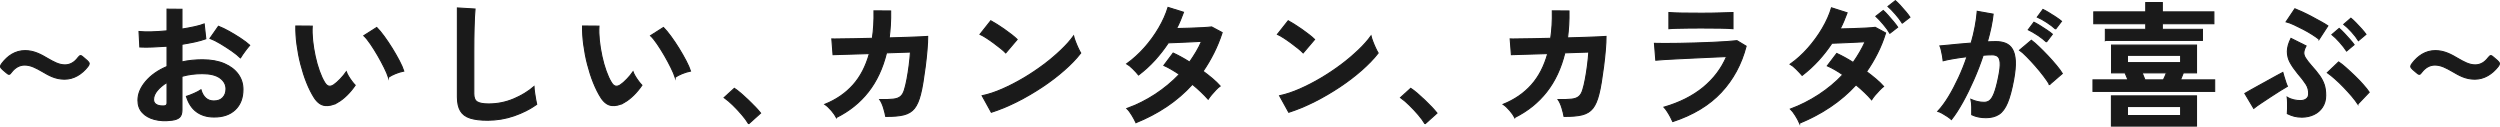 <?xml version="1.0" encoding="UTF-8"?><svg id="b" xmlns="http://www.w3.org/2000/svg" viewBox="0 0 371.35 18.81"><g id="c"><path d="M13.25,9.46c0,.1-.06.24-.2.42-.88,1.12-2.06,1.88-3.46,1.88s-2.36-.58-3.32-1.14c-.88-.5-1.68-.96-2.62-.96-.78,0-1.44.42-1.92,1.04-.16.22-.26.34-.38.34s-.24-.08-.42-.24l-.56-.48c-.2-.18-.3-.32-.3-.46,0-.1.06-.24.2-.42.86-1.14,2-1.92,3.46-1.92,1.34,0,2.4.6,3.38,1.18.84.48,1.64.94,2.54.94.82,0,1.46-.44,1.92-1.06.18-.22.28-.32.4-.32.1,0,.22.08.4.24l.58.5c.2.18.3.32.3.46Z" style="fill:#1a1a1a; stroke:#1a1a1a; stroke-miterlimit:10; stroke-width:.16px;"/><path d="M25.53,17.86c-.99.12-1.86.08-2.62-.13-.76-.21-1.35-.55-1.78-1.03-.43-.48-.64-1.08-.64-1.8,0-.95.38-1.88,1.15-2.79.77-.91,1.82-1.66,3.17-2.23v-3.02c-.73.05-1.44.09-2.13.12-.69.03-1.32.03-1.91,0l-.12-2.3c.51.05,1.13.07,1.86.05.73-.02,1.5-.07,2.3-.15V1.36l2.22.02v2.94c.67-.11,1.29-.22,1.87-.35.58-.13,1.06-.26,1.43-.41l.24,2.2c-.47.17-1.01.33-1.62.46-.61.13-1.25.25-1.92.36v2.62c.47-.11.95-.19,1.46-.24.51-.05,1.03-.08,1.58-.08,1.28,0,2.37.2,3.27.59.9.39,1.58.92,2.05,1.58s.7,1.4.7,2.23c0,1.28-.39,2.29-1.16,3.02-.77.73-1.82,1.09-3.14,1.08-1.03,0-1.89-.26-2.59-.77-.7-.51-1.2-1.28-1.51-2.29.31-.09.68-.24,1.12-.43.44-.19.79-.38,1.04-.55.33,1.11.97,1.66,1.92,1.66.59,0,1.03-.17,1.34-.51.31-.34.46-.76.46-1.27,0-.65-.29-1.2-.88-1.63-.59-.43-1.47-.65-2.64-.65-1.07,0-2.07.13-3.02.4v4.98c0,.49-.11.86-.34,1.09-.23.23-.61.38-1.16.45ZM24.09,15.74c.25.01.44-.01.55-.08.11-.07.17-.19.17-.36v-3.06c-.61.37-1.1.78-1.46,1.22-.36.44-.54.88-.54,1.32,0,.31.11.54.34.7s.54.25.94.26ZM35.71,8.6c-.32-.32-.75-.67-1.3-1.05-.55-.38-1.11-.74-1.68-1.08s-1.09-.6-1.54-.77l1.26-1.8c.48.19,1.01.44,1.58.76.57.32,1.13.66,1.68,1.02.55.36,1.01.71,1.38,1.04-.13.15-.3.35-.49.6-.19.25-.37.5-.54.74-.17.24-.28.42-.35.54Z" style="fill:#1a1a1a; stroke:#1a1a1a; stroke-miterlimit:10; stroke-width:.16px;"/><path d="M50.14,15.22c-.67.37-1.29.52-1.88.45-.59-.07-1.11-.45-1.56-1.13-.41-.64-.79-1.39-1.14-2.26-.35-.87-.64-1.79-.89-2.76-.25-.97-.43-1.95-.56-2.92-.13-.97-.18-1.89-.17-2.74l2.44.02c-.04.65-.02,1.37.06,2.14.08.77.21,1.55.38,2.34.17.79.38,1.52.62,2.19.24.67.5,1.24.78,1.69.19.32.39.5.61.55.22.05.46-.01.71-.17.32-.21.66-.51,1.01-.88.35-.37.65-.73.89-1.08.07.2.18.43.33.68.15.25.32.5.5.74.18.24.34.43.49.58-.36.53-.77,1.03-1.23,1.48-.46.45-.92.81-1.39,1.08ZM57.7,11.48c-.13-.39-.34-.87-.62-1.44-.28-.57-.6-1.17-.96-1.79-.36-.62-.72-1.19-1.08-1.72-.36-.53-.69-.94-1-1.23l1.92-1.22c.33.33.7.78,1.11,1.34s.81,1.16,1.2,1.79c.39.63.74,1.25,1.05,1.84.31.59.53,1.1.66,1.51-.41.08-.83.21-1.25.38-.42.17-.76.35-1.03.54Z" style="fill:#1a1a1a; stroke:#1a1a1a; stroke-miterlimit:10; stroke-width:.16px;"/><path d="M72.42,17.86c-1.07,0-1.93-.11-2.59-.32-.66-.21-1.14-.57-1.44-1.08-.3-.51-.45-1.19-.45-2.06V1.18l2.62.16c-.03.23-.05.61-.08,1.14-.03.53-.05,1.11-.06,1.72-.01.49-.02,1.03-.03,1.62,0,.59-.01,1.23-.01,1.94v6.16c0,.59.16.99.49,1.2.33.21.9.32,1.71.32,1.31,0,2.54-.25,3.71-.74,1.17-.49,2.18-1.11,3.03-1.84.01.25.04.56.09.91.05.35.1.69.16,1,.06.31.11.56.15.73-.96.69-2.08,1.26-3.35,1.7-1.27.44-2.59.66-3.95.66Z" style="fill:#1a1a1a; stroke:#1a1a1a; stroke-miterlimit:10; stroke-width:.16px;"/><path d="M92.73,15.22c-.67.37-1.29.52-1.88.45-.59-.07-1.11-.45-1.56-1.13-.41-.64-.79-1.39-1.14-2.26-.35-.87-.64-1.79-.89-2.76-.25-.97-.43-1.95-.56-2.92-.13-.97-.18-1.89-.17-2.74l2.44.02c-.04.65-.02,1.37.06,2.14.08.77.21,1.55.38,2.34.17.79.38,1.52.62,2.19.24.67.5,1.24.78,1.69.19.32.39.5.61.55.22.05.46-.01.71-.17.32-.21.66-.51,1.01-.88.35-.37.65-.73.89-1.08.07.2.18.43.33.68.15.25.32.5.5.74.18.24.34.43.49.58-.36.53-.77,1.03-1.23,1.48-.46.45-.92.81-1.39,1.08ZM100.29,11.48c-.13-.39-.34-.87-.62-1.44-.28-.57-.6-1.17-.96-1.79-.36-.62-.72-1.19-1.08-1.72-.36-.53-.69-.94-1-1.23l1.92-1.22c.33.33.7.78,1.11,1.34s.81,1.16,1.2,1.79c.39.63.74,1.25,1.05,1.84.31.59.53,1.1.66,1.51-.41.08-.83.21-1.25.38-.42.17-.76.35-1.03.54Z" style="fill:#1a1a1a; stroke:#1a1a1a; stroke-miterlimit:10; stroke-width:.16px;"/><path d="M111.2,18.4c-.25-.43-.59-.89-1.01-1.38-.42-.49-.86-.96-1.32-1.41-.46-.45-.9-.82-1.31-1.11l1.52-1.38c.31.2.64.46,1,.77.36.31.73.65,1.1,1,.37.35.72.7,1.03,1.03.31.33.57.63.77.88l-1.78,1.6Z" style="fill:#1a1a1a; stroke:#1a1a1a; stroke-miterlimit:10; stroke-width:.16px;"/><path d="M124.24,17.46c-.15-.29-.39-.64-.73-1.04s-.67-.71-.99-.92c1.69-.68,3.09-1.64,4.19-2.87,1.1-1.23,1.91-2.79,2.43-4.67l-5.4.16-.18-2.34c.17.01.55.02,1.14,0,.59,0,1.31-.02,2.16-.03.85-.01,1.76-.03,2.72-.06.19-1.24.27-2.6.24-4.08l2.48.02c.01.71,0,1.39-.04,2.06-.04.67-.1,1.31-.18,1.94.93-.03,1.81-.05,2.62-.08.81-.03,1.5-.05,2.05-.08.55-.03.9-.05,1.05-.06,0,.56-.03,1.23-.1,2.02-.07.79-.15,1.6-.26,2.43-.11.83-.22,1.62-.34,2.35-.12.73-.24,1.33-.36,1.78-.23.92-.53,1.62-.91,2.1s-.91.8-1.58.97c-.67.17-1.57.24-2.69.23-.05-.32-.16-.73-.31-1.24-.15-.51-.34-.93-.57-1.26.85.01,1.52,0,2-.06.48-.05.84-.19,1.09-.4.25-.21.44-.54.57-.98.13-.41.26-.94.38-1.58s.23-1.32.32-2.03c.09-.71.16-1.38.2-2.01l-3.56.12c-.56,2.28-1.46,4.21-2.71,5.8-1.25,1.59-2.82,2.85-4.73,3.8Z" style="fill:#1a1a1a; stroke:#1a1a1a; stroke-miterlimit:10; stroke-width:.16px;"/><path d="M149.39,7.86c-.17-.19-.42-.41-.73-.66-.31-.25-.66-.52-1.04-.8s-.75-.54-1.11-.77c-.36-.23-.67-.41-.94-.53l1.6-2.02c.27.15.58.33.94.56.36.23.73.47,1.11.74.38.27.74.53,1.07.79.33.26.6.49.8.69l-1.7,2ZM147.25,16.68l-1.36-2.46c.95-.2,1.94-.53,2.99-.99,1.05-.46,2.1-1,3.15-1.62,1.05-.62,2.05-1.29,3-2,.95-.71,1.8-1.44,2.57-2.17.77-.73,1.39-1.43,1.87-2.1.05.23.14.51.27.84.13.33.26.66.41.97.15.31.27.56.38.73-.65.84-1.47,1.69-2.45,2.55-.98.86-2.06,1.69-3.25,2.48-1.19.79-2.43,1.52-3.72,2.17-1.29.65-2.58,1.19-3.86,1.6Z" style="fill:#1a1a1a; stroke:#1a1a1a; stroke-miterlimit:10; stroke-width:.16px;"/><path d="M168.74,18.22c-.17-.37-.39-.76-.64-1.17-.25-.41-.49-.72-.72-.93,1.48-.53,2.88-1.23,4.21-2.1,1.33-.87,2.52-1.86,3.59-2.98-.4-.27-.79-.51-1.18-.74-.39-.23-.76-.42-1.12-.58l1.38-1.84c.76.35,1.57.79,2.44,1.34.35-.49.67-1,.98-1.51.31-.51.57-1.04.8-1.57-.56.03-1.16.06-1.81.09-.65.03-1.25.06-1.81.08-.56.02-1,.04-1.32.05-.59.89-1.25,1.74-1.98,2.55-.73.81-1.55,1.55-2.44,2.23-.21-.27-.49-.57-.84-.92-.35-.35-.65-.59-.92-.74.93-.67,1.81-1.46,2.63-2.38.82-.92,1.53-1.9,2.14-2.94.61-1.04,1.06-2.06,1.37-3.06l2.3.72c-.15.41-.31.82-.48,1.23-.17.41-.36.8-.56,1.19.59-.01,1.22-.03,1.91-.05.69-.02,1.33-.05,1.93-.08.6-.03,1.06-.07,1.38-.11l1.56.84c-.35,1.07-.76,2.08-1.24,3.03-.48.95-1.01,1.86-1.6,2.71.51.37.98.75,1.43,1.13.45.38.82.74,1.11,1.07-.19.13-.4.32-.63.56-.23.24-.45.49-.66.74-.21.25-.37.47-.49.66-.63-.71-1.41-1.45-2.34-2.22-1.12,1.24-2.38,2.33-3.79,3.28-1.41.95-2.94,1.75-4.59,2.42Z" style="fill:#1a1a1a; stroke:#1a1a1a; stroke-miterlimit:10; stroke-width:.16px;"/><path d="M193.57,7.86c-.17-.19-.42-.41-.73-.66-.31-.25-.66-.52-1.04-.8s-.75-.54-1.11-.77c-.36-.23-.67-.41-.94-.53l1.6-2.02c.27.15.58.33.94.56.36.23.73.47,1.11.74.38.27.74.53,1.07.79.33.26.6.49.8.69l-1.7,2ZM191.43,16.68l-1.36-2.46c.95-.2,1.94-.53,2.99-.99,1.05-.46,2.1-1,3.15-1.62,1.05-.62,2.05-1.29,3-2,.95-.71,1.8-1.44,2.57-2.17.77-.73,1.39-1.43,1.87-2.1.05.23.14.51.27.84.13.33.26.66.41.97.15.31.27.56.38.73-.65.84-1.47,1.69-2.45,2.55-.98.86-2.06,1.69-3.25,2.48-1.19.79-2.43,1.52-3.72,2.17-1.29.65-2.58,1.19-3.86,1.6Z" style="fill:#1a1a1a; stroke:#1a1a1a; stroke-miterlimit:10; stroke-width:.16px;"/><path d="M211.67,18.4c-.25-.43-.59-.89-1.01-1.38-.42-.49-.86-.96-1.32-1.41-.46-.45-.9-.82-1.31-1.11l1.52-1.38c.31.2.64.46,1,.77.36.31.73.65,1.1,1,.37.35.72.7,1.03,1.03.31.33.57.63.77.88l-1.78,1.6Z" style="fill:#1a1a1a; stroke:#1a1a1a; stroke-miterlimit:10; stroke-width:.16px;"/><path d="M225,17.46c-.15-.29-.39-.64-.73-1.04s-.67-.71-.99-.92c1.69-.68,3.09-1.64,4.19-2.87,1.1-1.23,1.91-2.79,2.43-4.67l-5.4.16-.18-2.34c.17.01.55.02,1.14,0,.59,0,1.31-.02,2.16-.03.85-.01,1.76-.03,2.72-.06.19-1.24.27-2.6.24-4.08l2.48.02c.01.71,0,1.39-.04,2.06-.04.67-.1,1.31-.18,1.94.93-.03,1.81-.05,2.62-.08.81-.03,1.5-.05,2.05-.08.55-.03.9-.05,1.05-.06,0,.56-.03,1.23-.1,2.02-.07.79-.15,1.6-.26,2.43-.11.83-.22,1.62-.34,2.35-.12.73-.24,1.33-.36,1.78-.23.92-.53,1.62-.91,2.1s-.91.8-1.58.97c-.67.17-1.57.24-2.69.23-.05-.32-.16-.73-.31-1.24-.15-.51-.34-.93-.57-1.26.85.01,1.52,0,2-.06.48-.05.84-.19,1.09-.4.25-.21.44-.54.57-.98.13-.41.26-.94.38-1.58s.23-1.32.32-2.03c.09-.71.16-1.38.2-2.01l-3.56.12c-.56,2.28-1.46,4.21-2.71,5.8-1.25,1.59-2.82,2.85-4.73,3.8Z" style="fill:#1a1a1a; stroke:#1a1a1a; stroke-miterlimit:10; stroke-width:.16px;"/><path d="M248.47,18.06c-.08-.19-.19-.41-.33-.68-.14-.27-.3-.53-.47-.8-.17-.27-.34-.49-.5-.66,2.31-.67,4.24-1.64,5.8-2.91,1.56-1.27,2.73-2.81,3.5-4.61-.67.03-1.42.06-2.27.1-.85.04-1.71.08-2.58.12-.87.04-1.7.08-2.48.12-.78.04-1.45.08-2.02.11-.57.03-.96.06-1.17.09l-.2-2.5c.35.01.84.02,1.48.02s1.36,0,2.16-.02c.8-.01,1.63-.03,2.48-.06.85-.03,1.68-.06,2.49-.09.81-.03,1.53-.07,2.17-.12.64-.05,1.13-.09,1.48-.13l1.36.82c-.69,2.67-1.93,4.95-3.7,6.85-1.77,1.9-4.17,3.35-7.2,4.35ZM247.9,4.26V1.86c.51.04,1.17.07,1.98.08.81.01,1.75.02,2.82.02s1.95-.01,2.76-.04c.81-.03,1.47-.05,1.96-.06v2.4c-.51-.04-1.14-.07-1.91-.08-.77-.01-1.7-.02-2.81-.02-.6,0-1.21,0-1.83.01-.62,0-1.19.02-1.72.03-.53.01-.94.03-1.25.06Z" style="fill:#1a1a1a; stroke:#1a1a1a; stroke-miterlimit:10; stroke-width:.16px;"/><path d="M267.31,18.3c-.17-.39-.39-.78-.65-1.19-.26-.41-.5-.71-.71-.91,1.47-.55,2.87-1.25,4.2-2.12,1.33-.87,2.53-1.86,3.58-2.98-.8-.56-1.57-1-2.3-1.32l1.4-1.84c.76.35,1.57.79,2.44,1.34.35-.49.67-1,.97-1.51.3-.51.57-1.04.81-1.57-.56.03-1.16.06-1.81.09-.65.03-1.25.06-1.81.08-.56.02-1,.04-1.32.05-.59.89-1.25,1.74-1.99,2.55-.74.81-1.55,1.55-2.43,2.23-.23-.27-.51-.57-.86-.92-.35-.35-.65-.59-.92-.74.95-.67,1.83-1.46,2.64-2.38.81-.92,1.53-1.9,2.14-2.94.61-1.04,1.07-2.06,1.36-3.06l2.32.74c-.15.4-.31.8-.48,1.21-.17.41-.36.8-.56,1.19.59-.01,1.22-.03,1.9-.05.68-.02,1.32-.05,1.93-.08.61-.03,1.07-.07,1.39-.11l1.54.84c-.33,1.07-.74,2.08-1.22,3.03-.48.95-1.02,1.86-1.62,2.71.51.37.98.75,1.43,1.13.45.38.82.74,1.11,1.07-.17.13-.38.32-.61.56-.23.24-.46.49-.67.74-.21.25-.38.48-.5.68-.29-.35-.64-.71-1.04-1.09s-.83-.76-1.28-1.13c-1.12,1.23-2.38,2.31-3.79,3.26-1.41.95-2.94,1.76-4.59,2.44ZM280.72,4.94c-.25-.43-.58-.88-.99-1.36-.41-.48-.77-.87-1.09-1.16l1.1-.86c.19.16.42.4.7.71.28.31.55.63.82.95.27.32.47.59.62.82l-1.16.9ZM282.56,3.44c-.25-.41-.59-.86-1-1.33-.41-.47-.79-.86-1.12-1.15l1.1-.86c.19.16.42.39.71.7.29.31.56.62.83.94s.47.59.62.82l-1.14.88Z" style="fill:#1a1a1a; stroke:#1a1a1a; stroke-miterlimit:10; stroke-width:.16px;"/><path d="M289.86,17.76c-.12-.12-.31-.27-.56-.44-.25-.17-.51-.33-.78-.48-.27-.15-.49-.25-.68-.3.56-.6,1.1-1.33,1.62-2.19.52-.86,1.01-1.8,1.48-2.81.47-1.01.88-2.05,1.24-3.12-.68.08-1.34.17-1.97.28-.63.11-1.16.21-1.57.32-.01-.17-.05-.41-.1-.7-.05-.29-.11-.58-.18-.87-.07-.29-.13-.5-.2-.63.31-.03.71-.06,1.2-.11.49-.05,1.04-.1,1.64-.16.6-.06,1.2-.11,1.8-.15.24-.84.44-1.66.59-2.47.15-.81.26-1.56.31-2.25l2.36.42c-.07.61-.17,1.27-.32,1.97-.15.7-.33,1.42-.54,2.15.27-.01.51-.02.72-.03.21,0,.4-.01.56-.01.53,0,1.01.08,1.43.25.42.17.76.46,1.01.88.25.42.4,1,.44,1.74s-.05,1.68-.26,2.83c-.27,1.44-.57,2.57-.91,3.38-.34.81-.76,1.39-1.27,1.72s-1.15.5-1.94.5-1.5-.15-2.1-.44c.01-.32.01-.71,0-1.16-.01-.45-.05-.83-.12-1.12.67.29,1.32.44,1.96.44.32,0,.6-.09.83-.27.23-.18.46-.54.67-1.08.21-.54.43-1.34.64-2.39.2-.97.28-1.7.24-2.17-.04-.47-.17-.78-.38-.93-.21-.15-.48-.22-.8-.22-.37,0-.82.02-1.34.06-.41,1.24-.88,2.46-1.41,3.66-.53,1.2-1.07,2.31-1.64,3.33s-1.12,1.88-1.67,2.57ZM304.44,12.56c-.21-.36-.51-.79-.88-1.28-.37-.49-.78-.99-1.22-1.49-.44-.5-.87-.96-1.28-1.38-.41-.42-.77-.74-1.08-.95l1.76-1.48c.32.24.69.56,1.12.97.43.41.87.85,1.32,1.33.45.48.87.95,1.26,1.42.39.47.69.87.9,1.22l-1.9,1.64ZM303.98,6.24c-.35-.33-.78-.67-1.31-1.02-.53-.35-.99-.61-1.39-.8l.84-1.12c.23.11.52.27.87.49s.7.45,1.05.68c.35.23.62.44.82.61l-.88,1.16ZM305.34,4.32c-.36-.33-.8-.67-1.33-1.01-.53-.34-.99-.6-1.39-.77l.84-1.14c.23.11.52.27.87.48.35.21.71.44,1.06.67.35.23.63.44.83.61l-.88,1.16Z" style="fill:#1a1a1a; stroke:#1a1a1a; stroke-miterlimit:10; stroke-width:.16px;"/><path d="M310.89,13.58v-1.72h5.2c-.08-.19-.16-.37-.23-.56-.07-.19-.14-.35-.21-.48h-2v-4.12h12.62v4.12h-1.96c-.05.16-.12.33-.2.5-.08.17-.15.35-.22.54h5.08v1.72h-18.07ZM312.73,6v-1.64h6v-.84h-7.72v-1.76h7.72V.38h2.46v1.38h7.66v1.76h-7.66v.84h5.96v1.64h-14.42ZM313.63,18.74v-4.5h12.64v4.5h-12.64ZM316.01,9.3h7.9v-1.08h-7.9v1.08ZM316.01,17.16h7.9v-1.34h-7.9v1.34ZM318.61,11.86h2.74c.08-.16.16-.33.24-.51.08-.18.15-.36.22-.53h-3.62c.07.17.14.35.21.52.07.17.14.35.21.52Z" style="fill:#1a1a1a; stroke:#1a1a1a; stroke-miterlimit:10; stroke-width:.16px;"/><path d="M334.77,16.1l-1.32-2.22c.2-.12.49-.29.87-.5.38-.21.8-.45,1.26-.7.46-.25.92-.51,1.38-.76.46-.25.88-.48,1.25-.69.37-.21.67-.36.88-.47.04.15.1.36.18.63.08.27.17.55.26.82.09.27.17.48.24.61-.28.16-.64.38-1.08.65-.44.27-.91.57-1.4.9-.49.33-.97.64-1.42.94s-.82.56-1.1.79ZM344.48,5.84c-.24-.2-.57-.43-.99-.7-.42-.27-.87-.53-1.35-.78-.48-.25-.95-.48-1.4-.69-.45-.21-.84-.35-1.16-.43l1.3-1.94c.31.12.69.29,1.15.5.46.21.93.45,1.42.71s.94.51,1.36.74c.42.23.74.43.97.59l-1.3,2ZM341.92,17.4c-.41,0-.79-.04-1.13-.13-.34-.09-.68-.22-1.03-.39.01-.16.02-.39.03-.7,0-.31,0-.62,0-.94,0-.32-.02-.59-.05-.8.27.17.59.3.97.39.38.09.74.12,1.07.11.33-.01.6-.1.81-.26.21-.16.32-.39.33-.68.03-.55-.1-1.05-.39-1.5-.29-.45-.7-.99-1.25-1.62-.45-.55-.82-1.08-1.1-1.59-.28-.51-.42-1.06-.42-1.64s.18-1.23.54-1.95l2.24,1.12c-.2.37-.31.69-.33.96-.02.27.06.54.24.83.18.29.46.66.85,1.11.51.56.92,1.06,1.24,1.51.32.45.55.9.7,1.35.15.45.22.99.22,1.6,0,.67-.16,1.24-.48,1.73-.32.49-.75.86-1.29,1.11-.54.25-1.13.38-1.77.38ZM350.24,15.46c-.23-.35-.53-.74-.9-1.18-.37-.44-.78-.88-1.21-1.33-.43-.45-.86-.86-1.29-1.24-.43-.38-.81-.68-1.14-.91l1.68-1.6c.32.21.69.51,1.11.88.42.37.85.78,1.3,1.21.45.43.86.86,1.24,1.29.38.43.68.8.89,1.12l-1.68,1.76ZM348.56,7.58c-.27-.41-.61-.85-1.03-1.32-.42-.47-.8-.84-1.15-1.12l1.08-.92c.2.16.44.39.73.7.29.31.57.62.85.93.28.31.49.58.64.79l-1.12.94ZM350.32,6.04c-.25-.41-.59-.85-1.02-1.32-.43-.47-.81-.83-1.16-1.1l1.06-.92c.2.16.45.39.74.69s.58.61.86.92c.28.31.49.58.64.79l-1.12.94Z" style="fill:#1a1a1a; stroke:#1a1a1a; stroke-miterlimit:10; stroke-width:.16px;"/><path d="M371.27,9.46c0,.1-.06.24-.2.42-.88,1.12-2.06,1.88-3.46,1.88s-2.36-.58-3.32-1.14c-.88-.5-1.68-.96-2.62-.96-.78,0-1.44.42-1.92,1.04-.16.22-.26.34-.38.34s-.24-.08-.42-.24l-.56-.48c-.2-.18-.3-.32-.3-.46,0-.1.06-.24.2-.42.86-1.14,2-1.92,3.46-1.92,1.34,0,2.4.6,3.38,1.18.84.48,1.64.94,2.54.94.82,0,1.46-.44,1.92-1.06.18-.22.28-.32.4-.32.1,0,.22.08.4.24l.58.5c.2.18.3.32.3.46Z" style="fill:#1a1a1a; stroke:#1a1a1a; stroke-miterlimit:10; stroke-width:.16px;"/></g></svg>